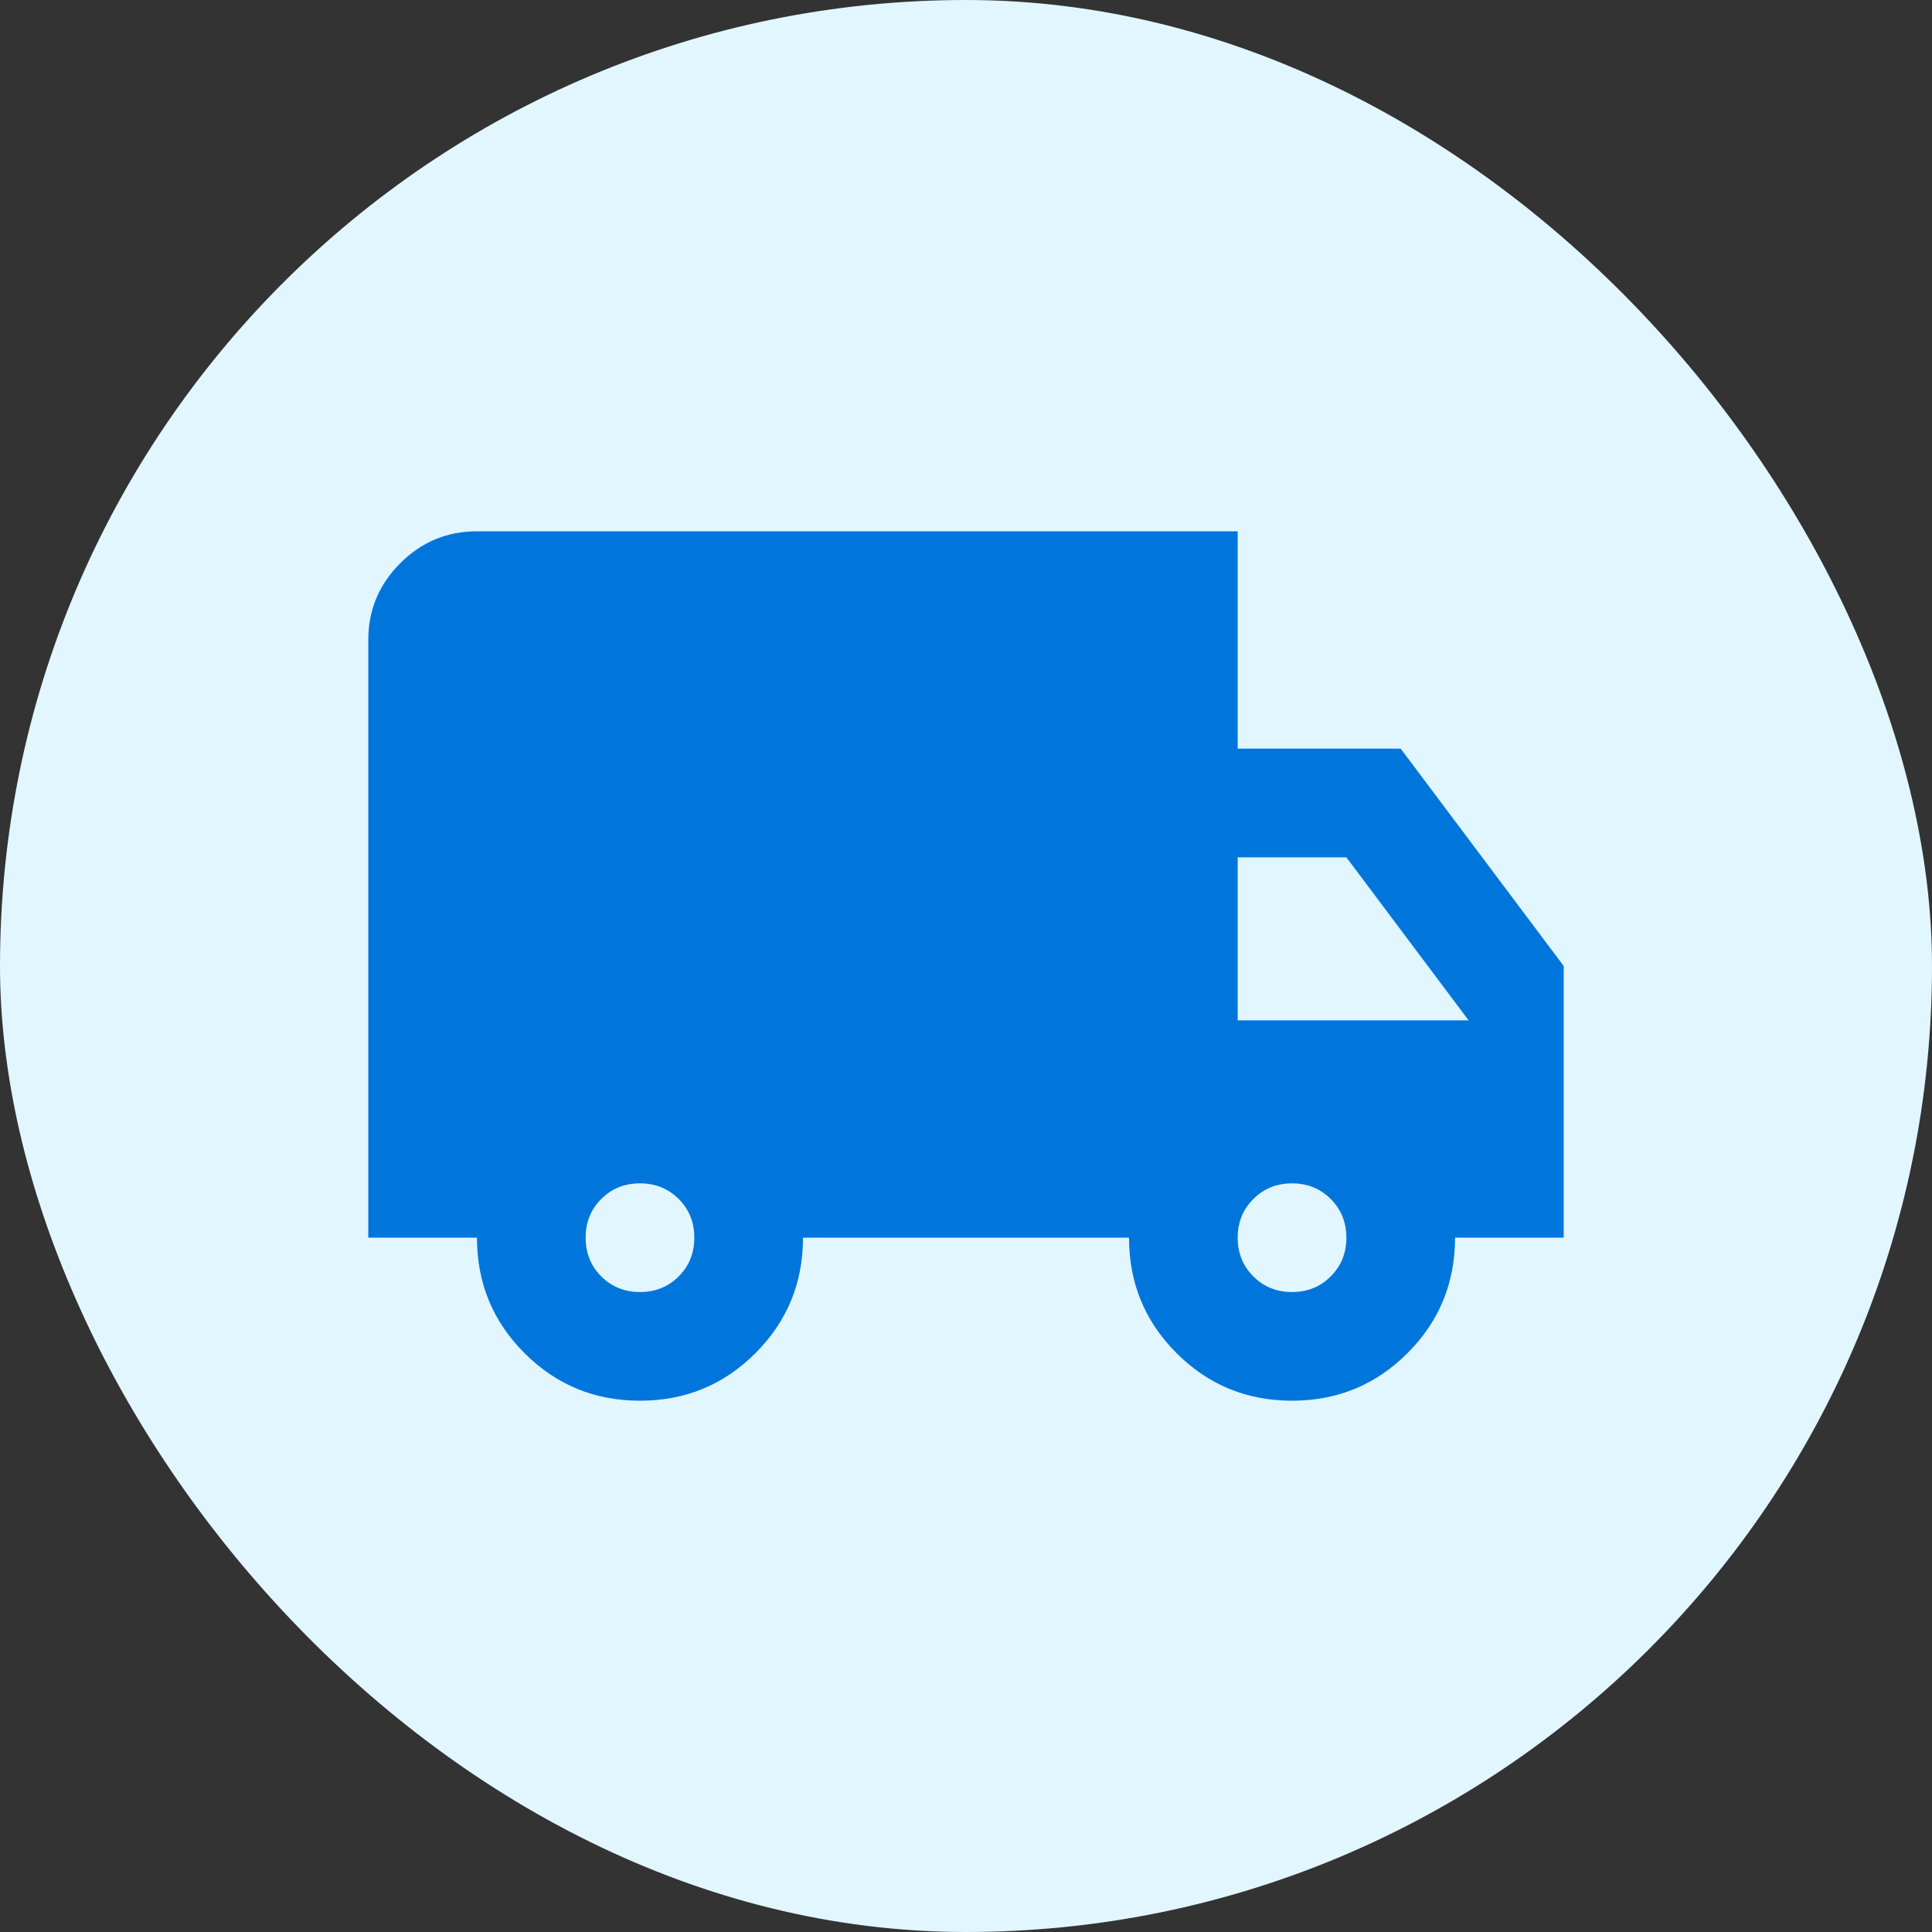 <svg width="80" height="80" viewBox="0 0 80 80" fill="none" xmlns="http://www.w3.org/2000/svg">
<rect x="0" y="0" width="80" height="80" fill="#333333" stroke="none"/>
<rect width="80" height="80" rx="40" fill="#E1F6FF"/>
<path d="M26.5 58C24.625 58 23.031 57.344 21.719 56.031C20.406 54.719 19.75 53.125 19.75 51.25H15.25V26.5C15.25 25.262 15.691 24.203 16.573 23.323C17.453 22.441 18.512 22 19.75 22H51.25V31H58L64.75 40V51.25H60.25C60.25 53.125 59.594 54.719 58.281 56.031C56.969 57.344 55.375 58 53.5 58C51.625 58 50.031 57.344 48.719 56.031C47.406 54.719 46.75 53.125 46.75 51.25H33.25C33.25 53.125 32.594 54.719 31.281 56.031C29.969 57.344 28.375 58 26.5 58ZM26.5 53.5C27.137 53.5 27.672 53.284 28.104 52.852C28.535 52.422 28.75 51.888 28.75 51.25C28.75 50.612 28.535 50.078 28.104 49.648C27.672 49.216 27.137 49 26.5 49C25.863 49 25.328 49.216 24.896 49.648C24.465 50.078 24.25 50.612 24.25 51.25C24.25 51.888 24.465 52.422 24.896 52.852C25.328 53.284 25.863 53.5 26.5 53.5ZM53.5 53.5C54.138 53.5 54.672 53.284 55.102 52.852C55.534 52.422 55.75 51.888 55.75 51.25C55.75 50.612 55.534 50.078 55.102 49.648C54.672 49.216 54.138 49 53.5 49C52.862 49 52.328 49.216 51.898 49.648C51.466 50.078 51.25 50.612 51.25 51.25C51.25 51.888 51.466 52.422 51.898 52.852C52.328 53.284 52.862 53.5 53.5 53.5ZM51.25 42.25H60.812L55.75 35.5H51.25V42.25Z" fill="#0076DC"/>
</svg>
